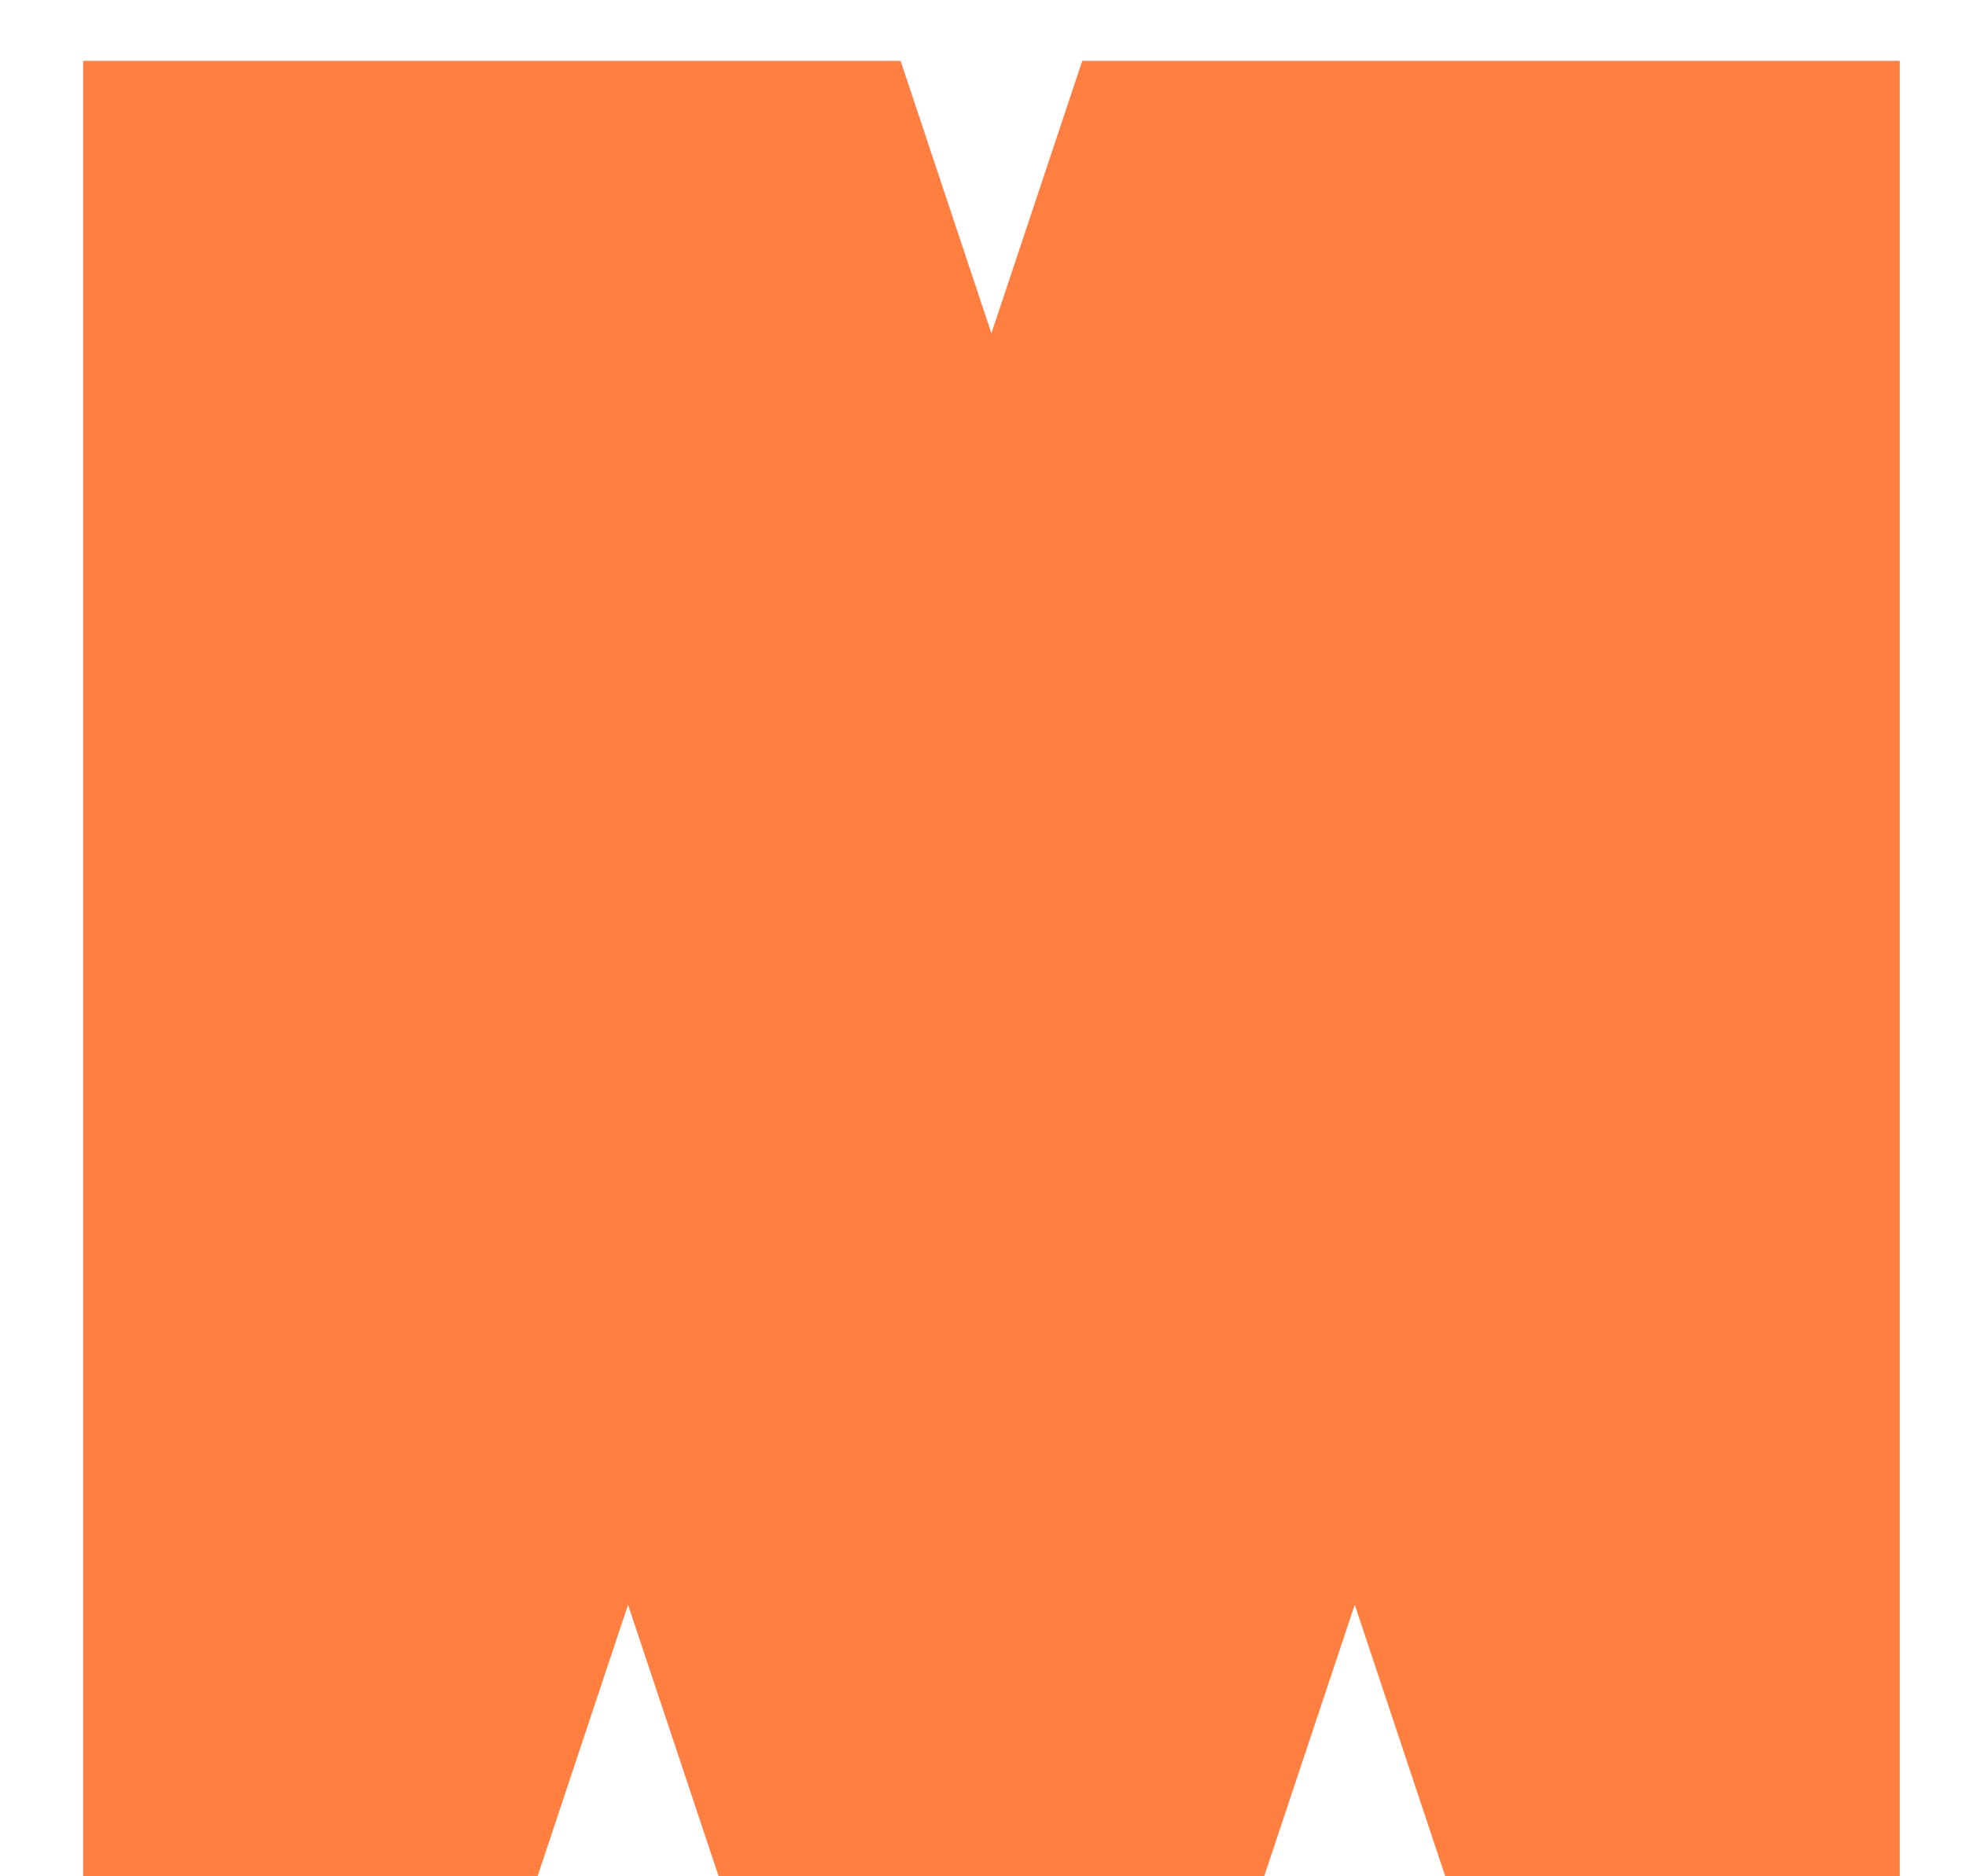 <svg width="22" height="21" viewBox="0 0 22 21" fill="none" xmlns="http://www.w3.org/2000/svg">
<path d="M21.259 21.01H16.176L15.16 17.961L14.143 21.01H8.045L7.028 17.961L6.012 21.01H0.93V0.681H10.078L11.094 3.73L12.111 0.681H21.259V21.01Z" fill="#FF7F41"/>
</svg>
